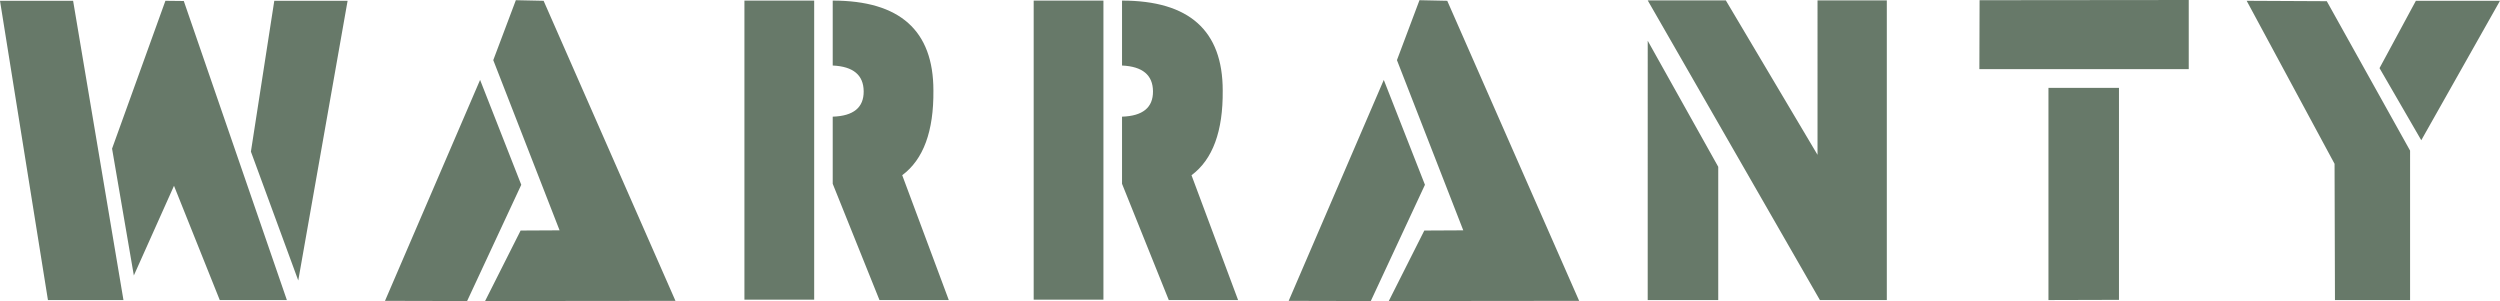 <svg xmlns="http://www.w3.org/2000/svg" width="372.743" height="44.886" viewBox="0 0 372.743 44.886">
  <path id="パス_11858" data-name="パス 11858" d="M-1.519-44.618h10.9L16.888,0H5.629Zm24.662,0,2.74.03L41.252,0H31.245L24.424-17.037,18.437-3.664,15.19-22.577Zm16.233,0H50.307L42.95-2.919,35.891-22.13Zm36.016-.089,4.14.089L99.191.119,70.805.149l5.3-10.514,5.808-.03L72.026-35.772ZM70.061-32.823,76.2-17.186,68.125.149,55.883.119Zm39.412-11.825h10.4V-.06h-10.4ZM133-18.616,139.943,0H129.607l-6.97-17.335V-27.343q4.646-.149,4.617-3.783t-4.617-3.842v-9.68q15.012,0,15.012,13.4Q137.738-22.13,133-18.616Zm19.6-26.032H163V-.06h-10.4Zm23.53,26.032L183.077,0H172.742l-6.97-17.335V-27.343q4.646-.149,4.617-3.783t-4.617-3.842v-9.68q15.012,0,15.012,13.4Q180.873-22.13,176.138-18.616Zm33.991-26.092,4.14.089L233.927.119l-28.385.03,5.3-10.514,5.808-.03-9.889-25.377ZM204.8-32.823l6.136,15.637L202.861.149,190.619.119Zm39.352-11.854h11.646l13.671,23.024V-44.678H279.8V0h-9.978Zm0,6.017,10.514,18.794V0H244.149Zm49.479-6.046,31.185-.03v10.306H293.6ZM303.9-31.632h10.514V-.03L303.9,0Zm29.553-12.986,11.944.06,12.42,22.279V0h-11.2l-.06-20.313Zm25.228,0h12.54l-11.735,20.79-6.225-10.752Z" transform="translate(1.519 44.737)" fill="#677969"/>
</svg>
